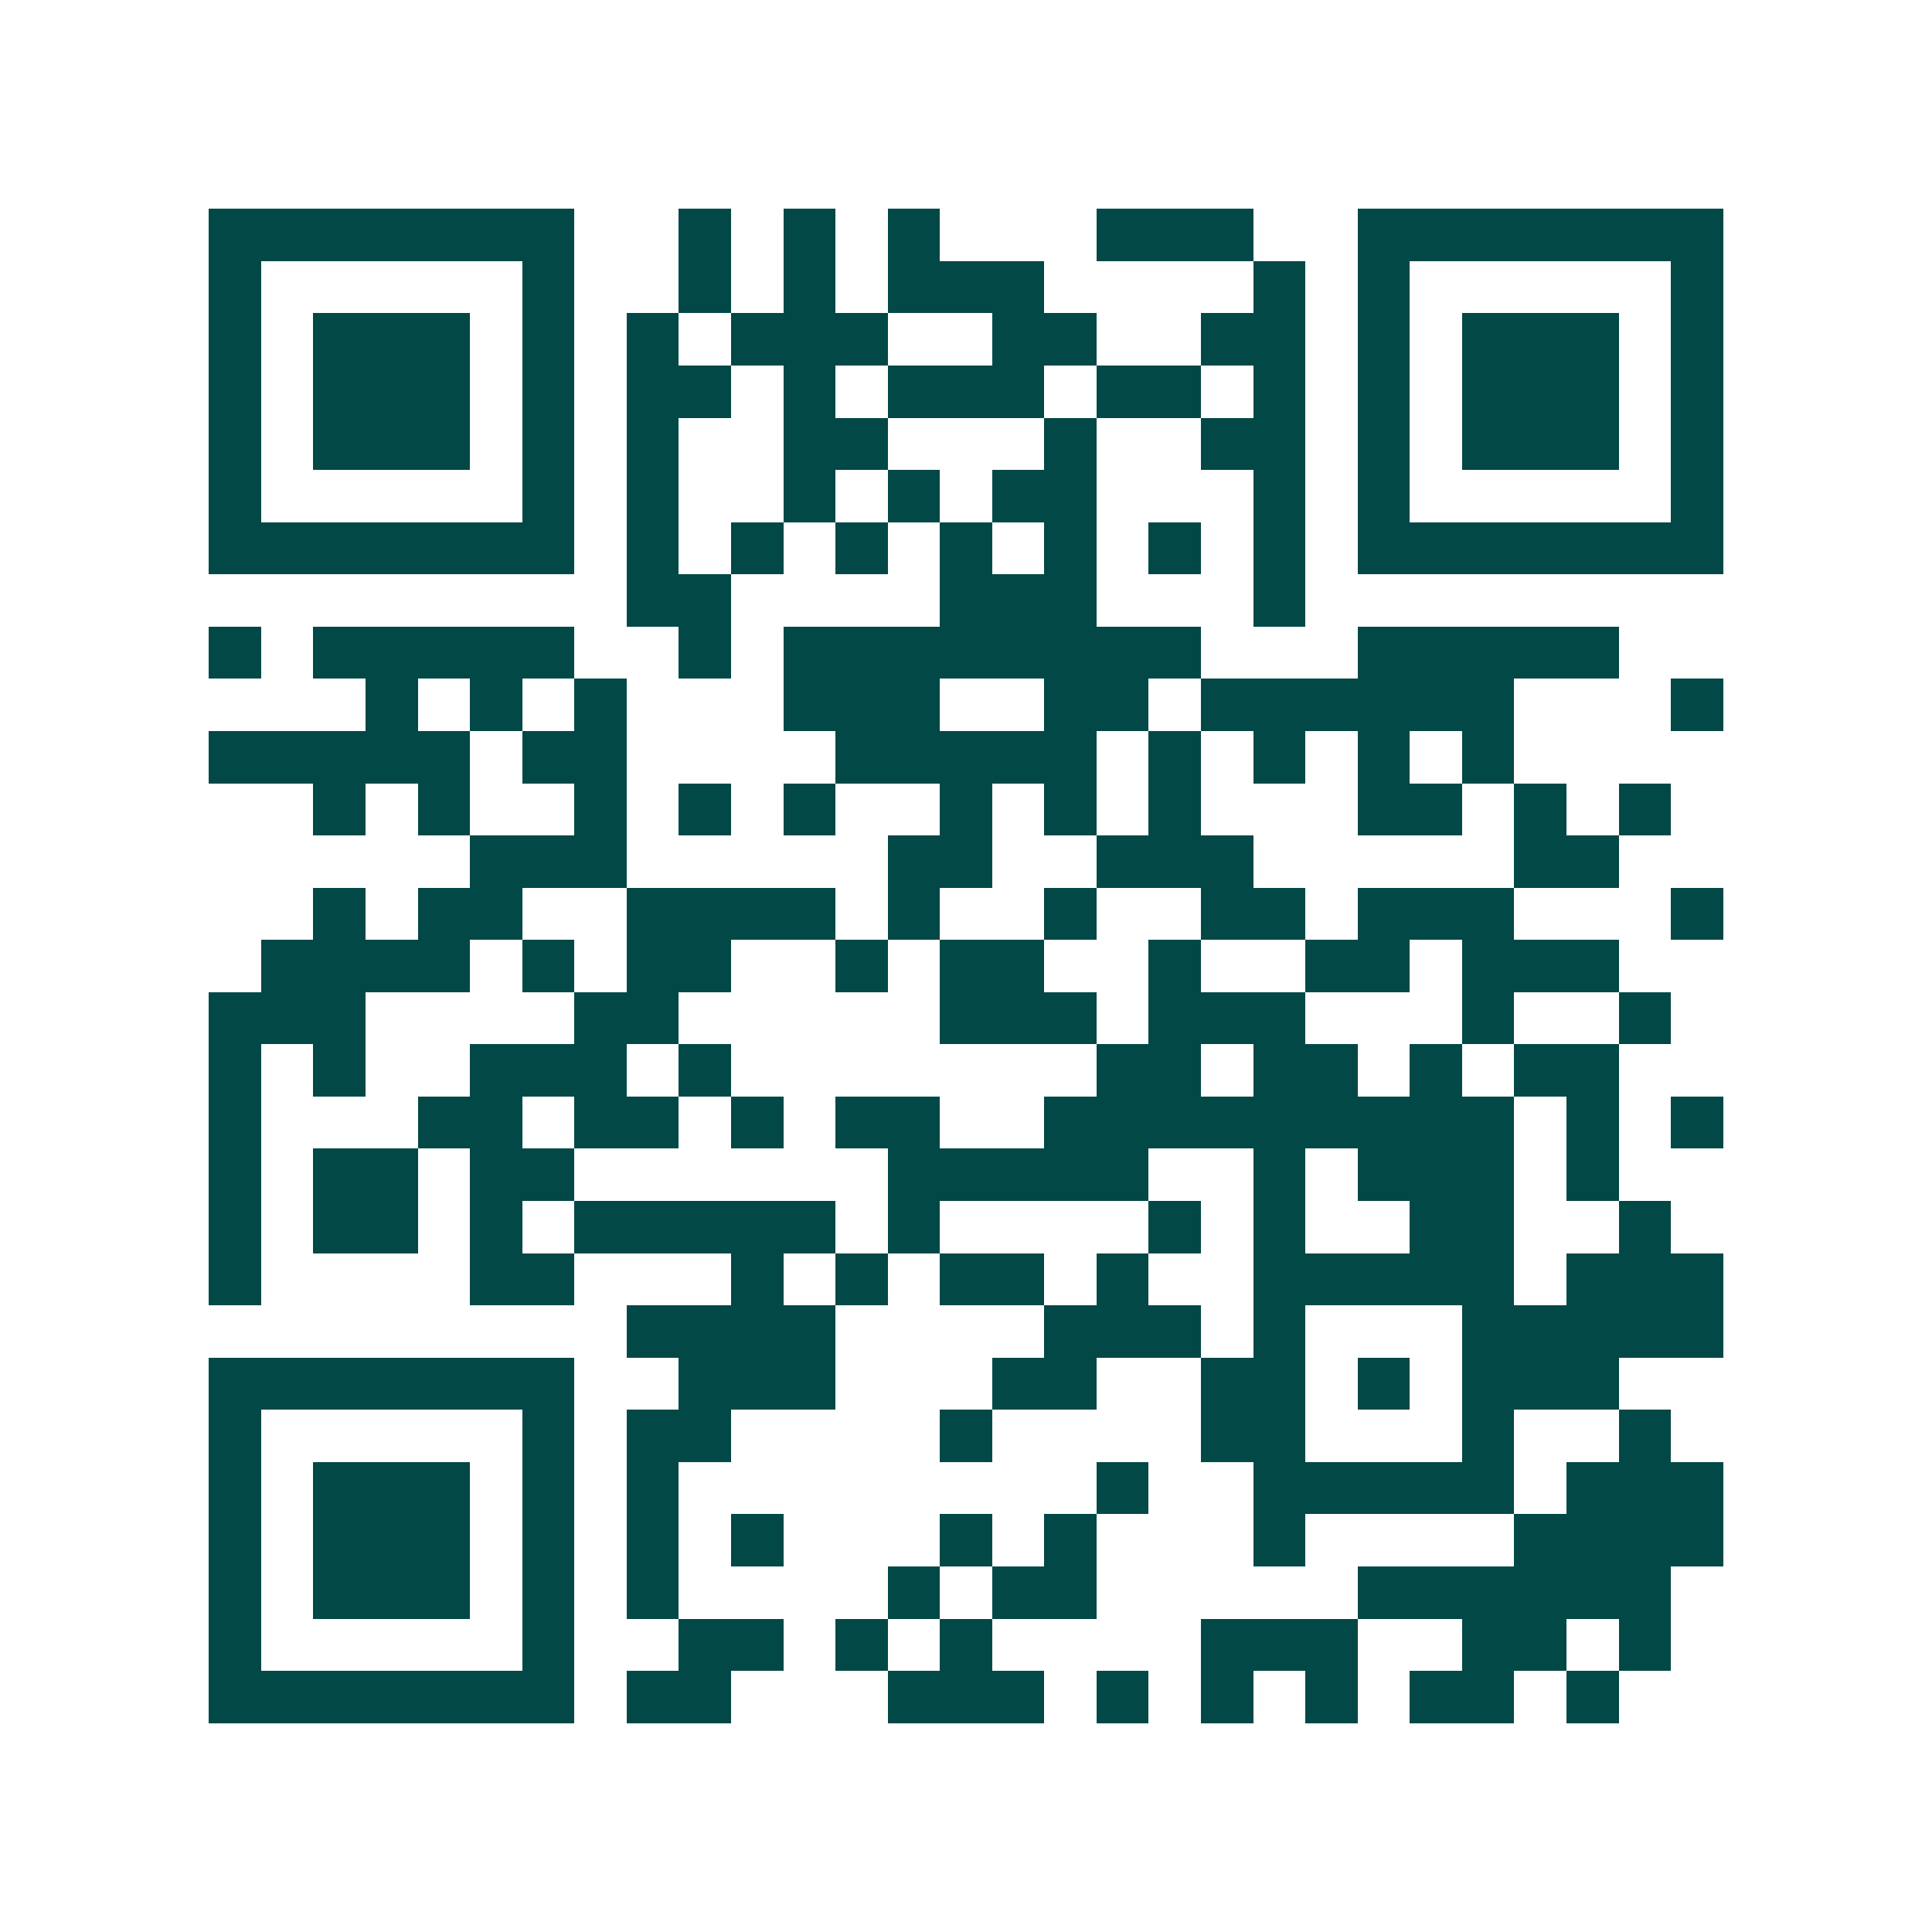 <svg xmlns="http://www.w3.org/2000/svg" width="200" height="200" viewBox="0 0 37 37" shape-rendering="crispEdges"><path fill="#ffffff" d="M0 0h37v37H0z"/><path stroke="#014847" d="M4 4.5h7m2 0h1m1 0h1m1 0h1m3 0h3m2 0h7M4 5.5h1m5 0h1m2 0h1m1 0h1m1 0h3m4 0h1m1 0h1m5 0h1M4 6.5h1m1 0h3m1 0h1m1 0h1m1 0h3m2 0h2m2 0h2m1 0h1m1 0h3m1 0h1M4 7.5h1m1 0h3m1 0h1m1 0h2m1 0h1m1 0h3m1 0h2m1 0h1m1 0h1m1 0h3m1 0h1M4 8.5h1m1 0h3m1 0h1m1 0h1m2 0h2m3 0h1m2 0h2m1 0h1m1 0h3m1 0h1M4 9.5h1m5 0h1m1 0h1m2 0h1m1 0h1m1 0h2m3 0h1m1 0h1m5 0h1M4 10.5h7m1 0h1m1 0h1m1 0h1m1 0h1m1 0h1m1 0h1m1 0h1m1 0h7M12 11.5h2m4 0h3m3 0h1M4 12.5h1m1 0h5m2 0h1m1 0h8m3 0h5M7 13.5h1m1 0h1m1 0h1m3 0h3m2 0h2m1 0h6m3 0h1M4 14.5h5m1 0h2m4 0h5m1 0h1m1 0h1m1 0h1m1 0h1M6 15.5h1m1 0h1m2 0h1m1 0h1m1 0h1m2 0h1m1 0h1m1 0h1m3 0h2m1 0h1m1 0h1M9 16.5h3m5 0h2m2 0h3m5 0h2M6 17.5h1m1 0h2m2 0h4m1 0h1m2 0h1m2 0h2m1 0h3m3 0h1M5 18.5h4m1 0h1m1 0h2m2 0h1m1 0h2m2 0h1m2 0h2m1 0h3M4 19.5h3m4 0h2m5 0h3m1 0h3m3 0h1m2 0h1M4 20.5h1m1 0h1m2 0h3m1 0h1m7 0h2m1 0h2m1 0h1m1 0h2M4 21.5h1m3 0h2m1 0h2m1 0h1m1 0h2m2 0h9m1 0h1m1 0h1M4 22.5h1m1 0h2m1 0h2m6 0h5m2 0h1m1 0h3m1 0h1M4 23.5h1m1 0h2m1 0h1m1 0h5m1 0h1m4 0h1m1 0h1m2 0h2m2 0h1M4 24.5h1m4 0h2m3 0h1m1 0h1m1 0h2m1 0h1m2 0h5m1 0h3M12 25.5h4m4 0h3m1 0h1m3 0h5M4 26.5h7m2 0h3m3 0h2m2 0h2m1 0h1m1 0h3M4 27.5h1m5 0h1m1 0h2m4 0h1m4 0h2m3 0h1m2 0h1M4 28.5h1m1 0h3m1 0h1m1 0h1m8 0h1m2 0h5m1 0h3M4 29.5h1m1 0h3m1 0h1m1 0h1m1 0h1m3 0h1m1 0h1m3 0h1m4 0h4M4 30.5h1m1 0h3m1 0h1m1 0h1m4 0h1m1 0h2m5 0h6M4 31.5h1m5 0h1m2 0h2m1 0h1m1 0h1m4 0h3m2 0h2m1 0h1M4 32.5h7m1 0h2m3 0h3m1 0h1m1 0h1m1 0h1m1 0h2m1 0h1"/></svg>

